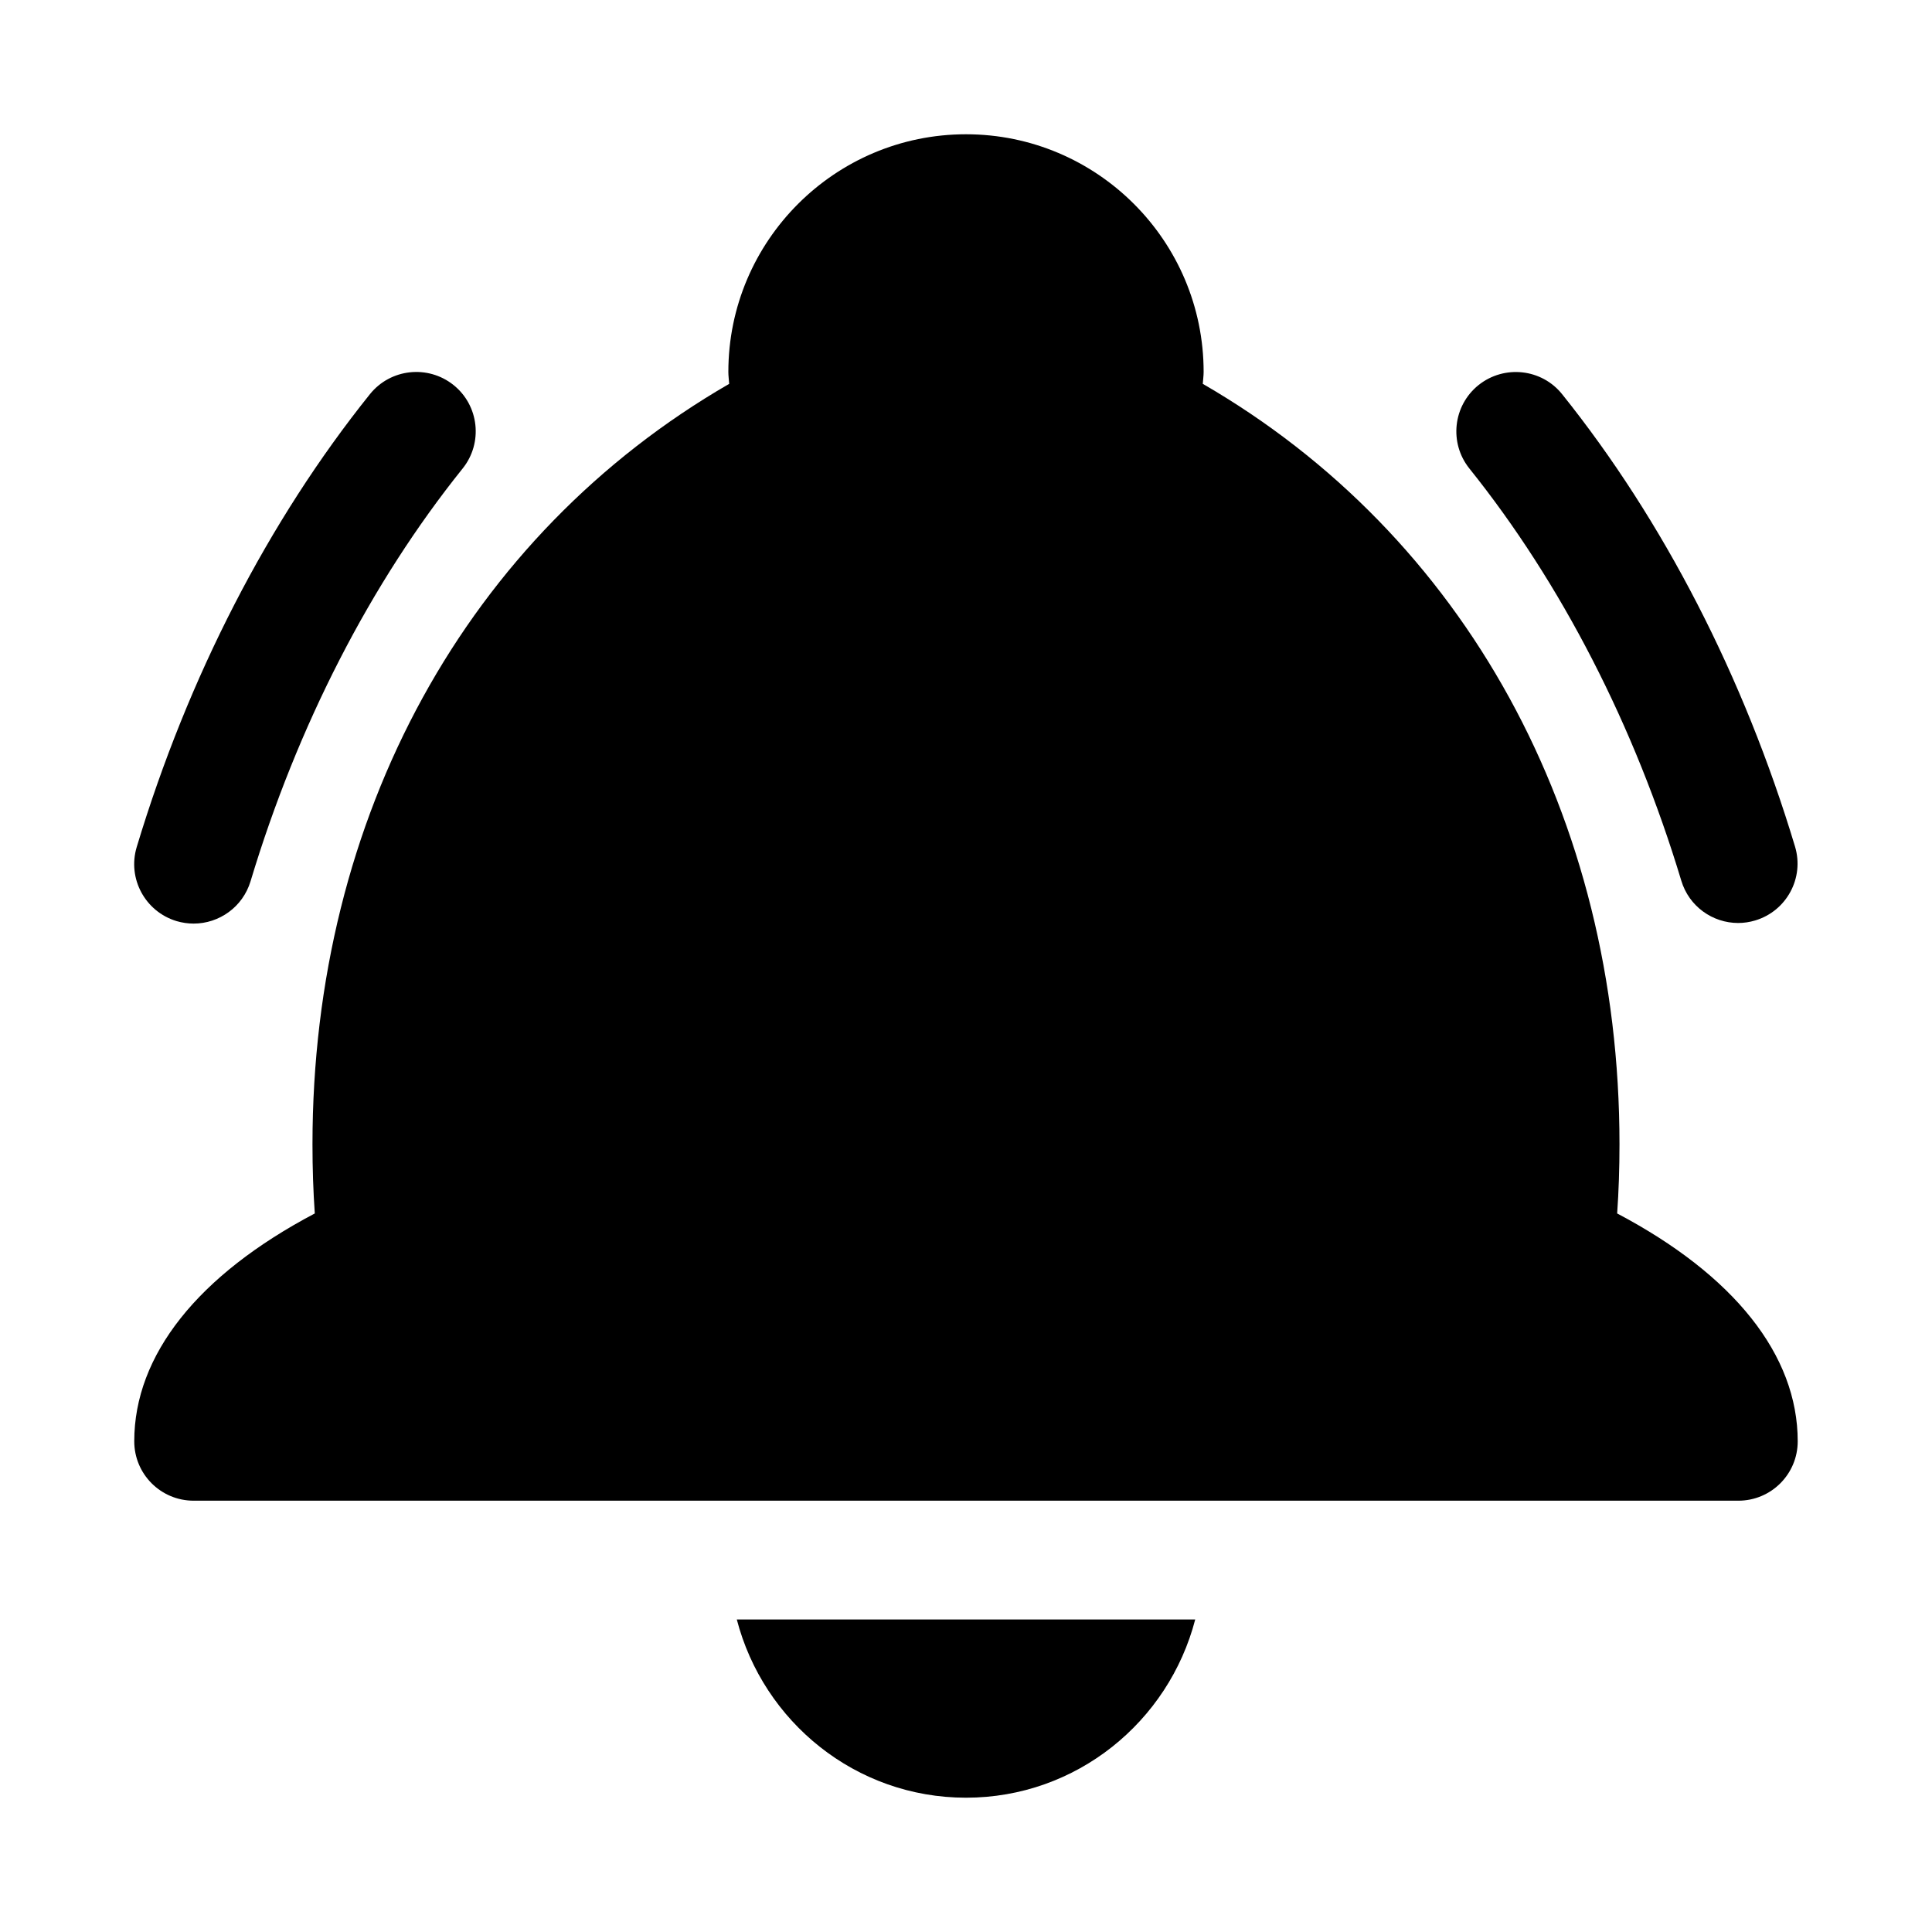 <?xml version="1.0" encoding="UTF-8"?>
<!-- Uploaded to: SVG Repo, www.svgrepo.com, Generator: SVG Repo Mixer Tools -->
<svg fill="#000000" width="800px" height="800px" version="1.1" viewBox="144 144 512 512" xmlns="http://www.w3.org/2000/svg">
 <g>
  <path d="m195.32 541.7h409.35c8.707 0 15.742-7.039 15.742-15.742 0-22.859-16.879-44.051-47.848-60.379 0.41-5.875 0.617-11.953 0.617-18.344 0-87.016-41.094-161.42-110.43-201.51 0.062-1.055 0.223-2.078 0.223-3.164 0-34.73-28.246-62.977-62.977-62.977s-62.977 28.246-62.977 62.977c0 1.086 0.156 2.109 0.219 3.164-69.336 40.086-110.43 114.49-110.43 201.51 0 6.391 0.203 12.469 0.613 18.344-30.965 16.324-47.844 37.516-47.844 60.375 0 8.707 7.039 15.746 15.742 15.746z"/>
  <path d="m339.26 573.18c7.039 27.094 31.488 47.23 60.742 47.23s53.703-20.137 60.742-47.23z"/>
  <path d="m589.56 377.39c2.047 6.816 8.297 11.211 15.066 11.211 1.496 0 3.023-0.219 4.535-0.676 8.328-2.504 13.051-11.289 10.531-19.602-13.523-44.934-34.875-86.387-61.715-119.86-5.414-6.769-15.336-7.84-22.137-2.426-6.785 5.449-7.871 15.352-2.426 22.137 24.34 30.352 43.754 68.105 56.145 109.21z"/>
  <path d="m190.78 388.1c1.512 0.441 3.039 0.66 4.535 0.66 6.769 0 13.02-4.394 15.082-11.211 12.406-41.203 31.836-79.051 56.207-109.39 5.445-6.785 4.359-16.703-2.426-22.133-6.785-5.414-16.688-4.344-22.137 2.426-26.859 33.469-48.242 74.984-61.812 120.03-2.504 8.312 2.219 17.098 10.551 19.617z"/>
 </g>
</svg>